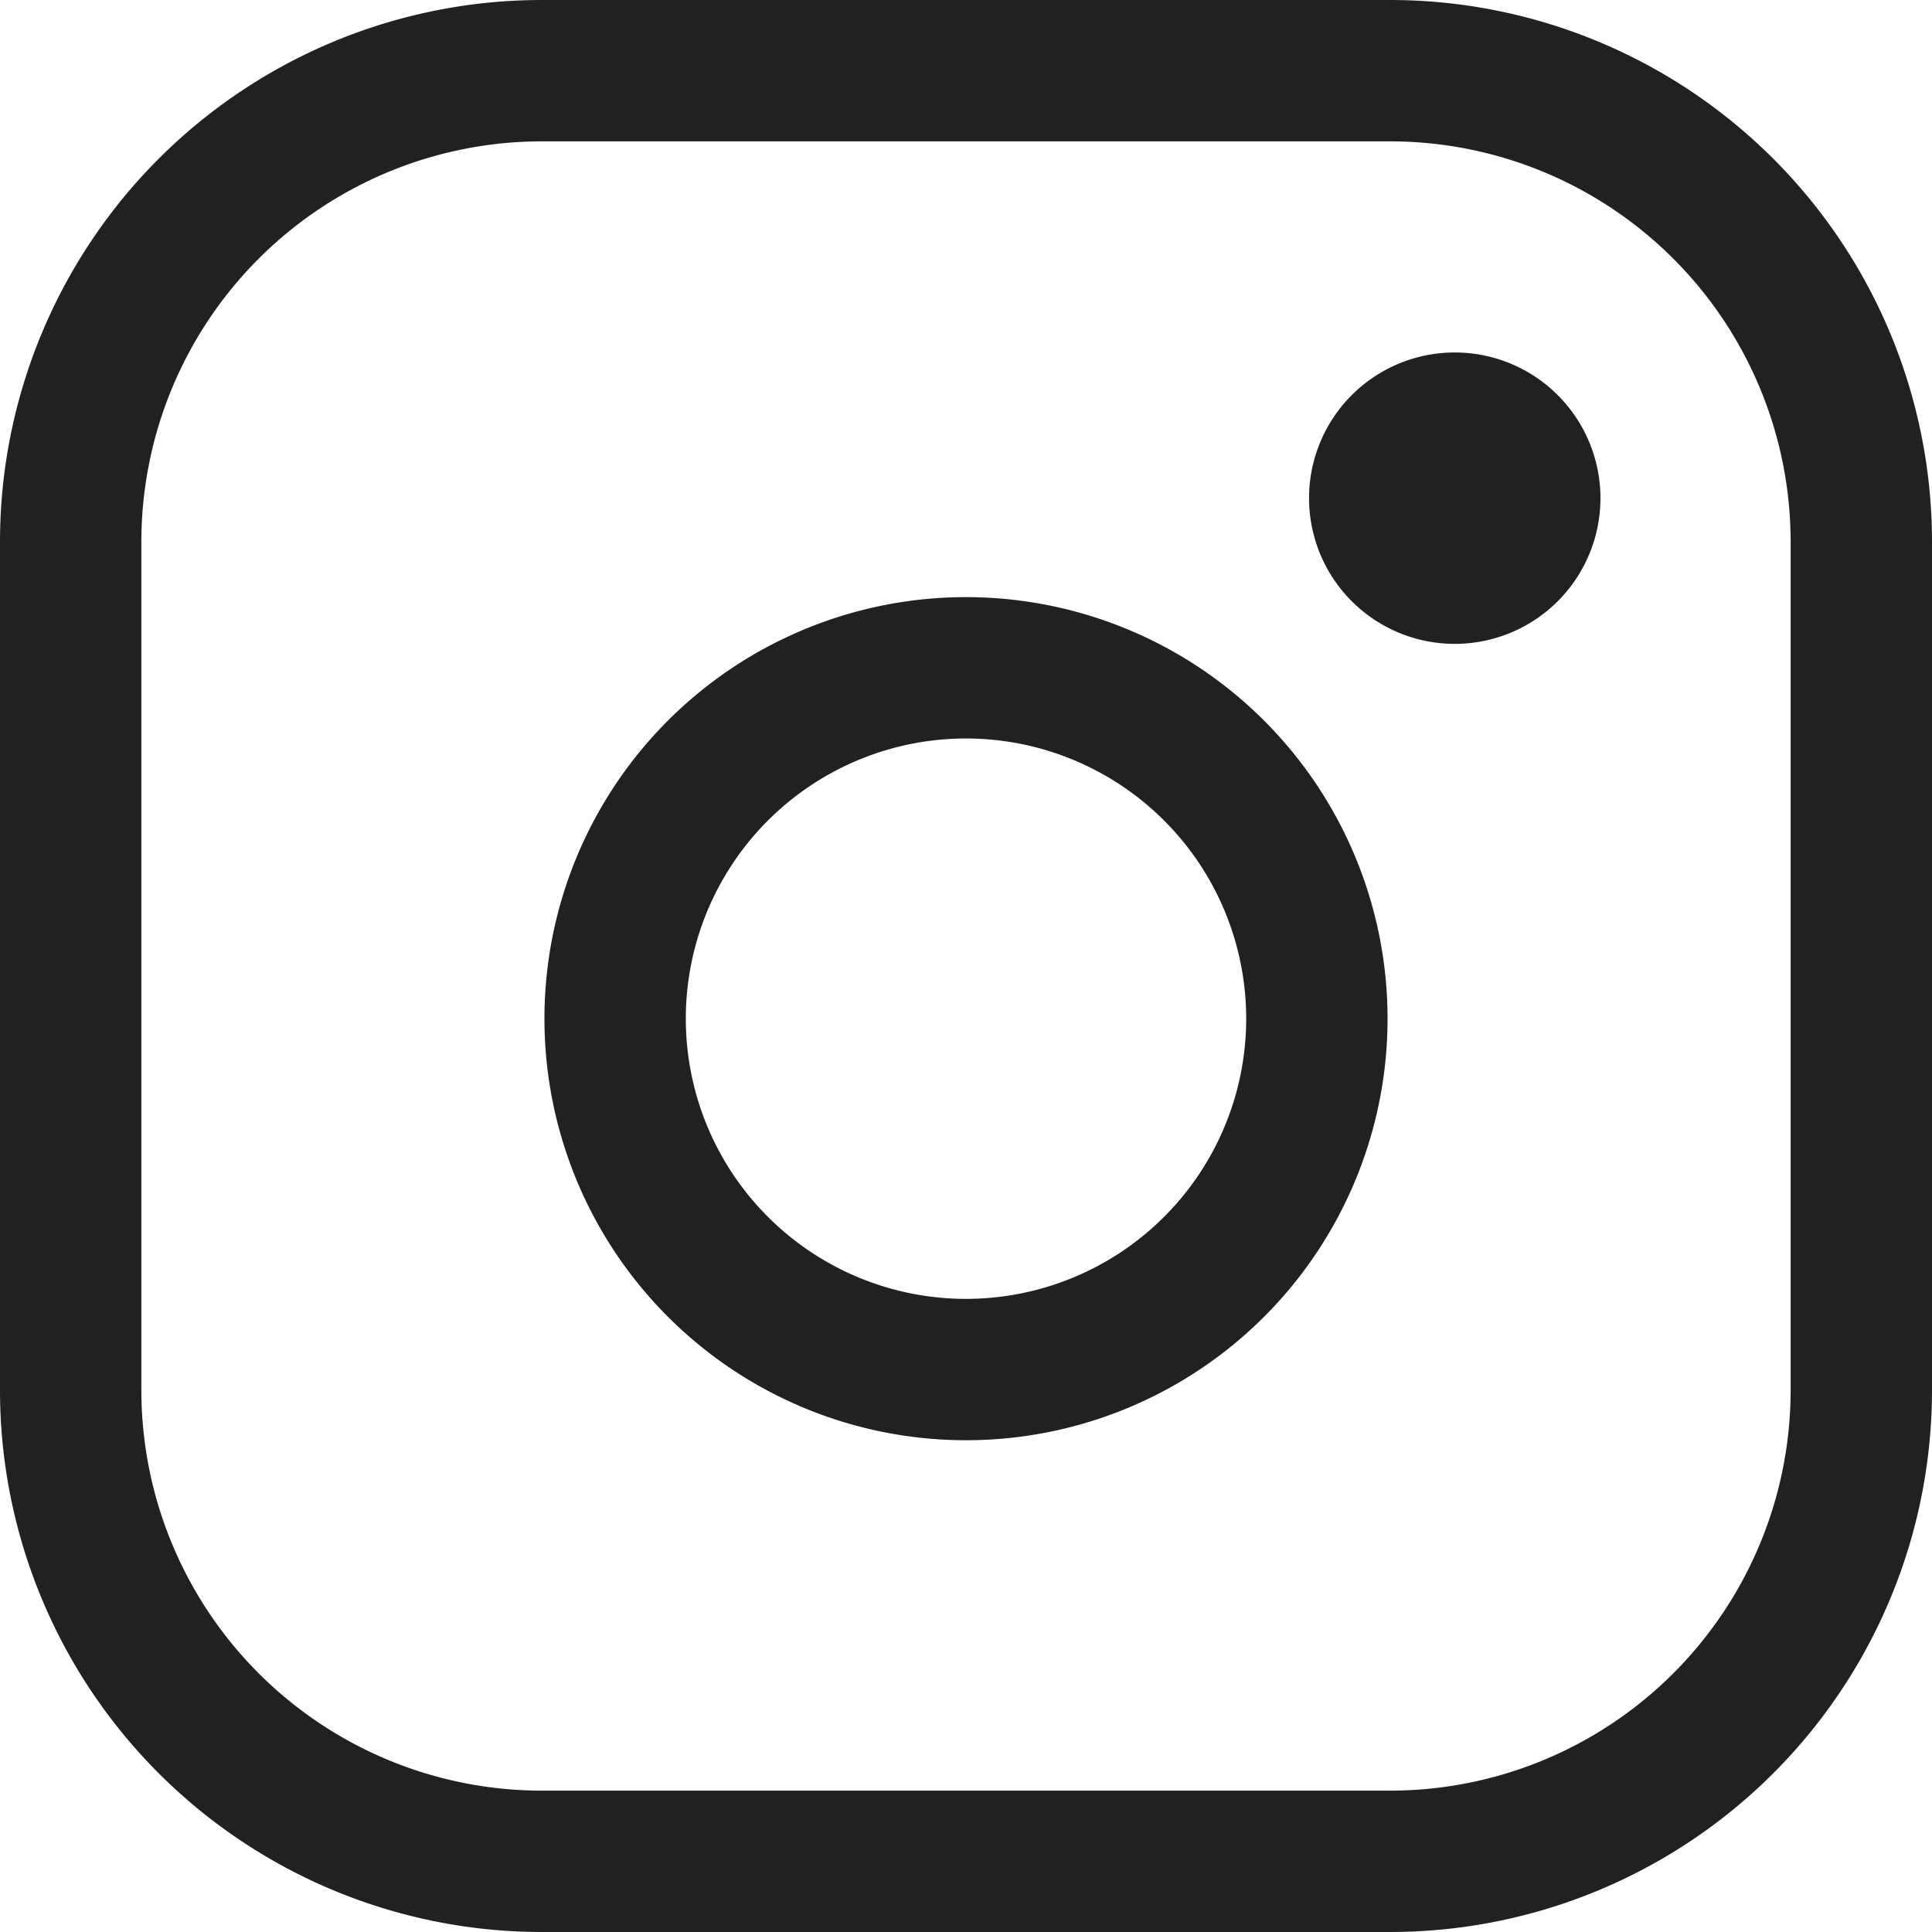 <svg xmlns="http://www.w3.org/2000/svg" width="20.5" height="20.5" viewBox="0 0 20.5 20.5">
  <g id="グループ_858" data-name="グループ 858" transform="translate(-159.25 1032.75)">
    <path id="パス_1112" data-name="パス 1112" d="M5,0h9a5,5,0,0,1,5,5v9a5,5,0,0,1-5,5H5a5,5,0,0,1-5-5V5A5,5,0,0,1,5,0Z" transform="translate(160 -1032)" fill="none" stroke="#212121" stroke-linecap="round" stroke-width="1.5"/>
    <path id="パス_1113" data-name="パス 1113" d="M3.723,0A3.723,3.723,0,1,1,0,3.723,3.723,3.723,0,0,1,3.723,0Z" transform="translate(165.777 -1025.664)" fill="none" stroke="#212121" stroke-linecap="round" stroke-width="1.5"/>
    <path id="パス_1114" data-name="パス 1114" d="M1.546,0A1.546,1.546,0,1,1,0,1.546,1.546,1.546,0,0,1,1.546,0Z" transform="translate(173.14 -1029.01)" fill="#212121"/>
  </g>
</svg>
